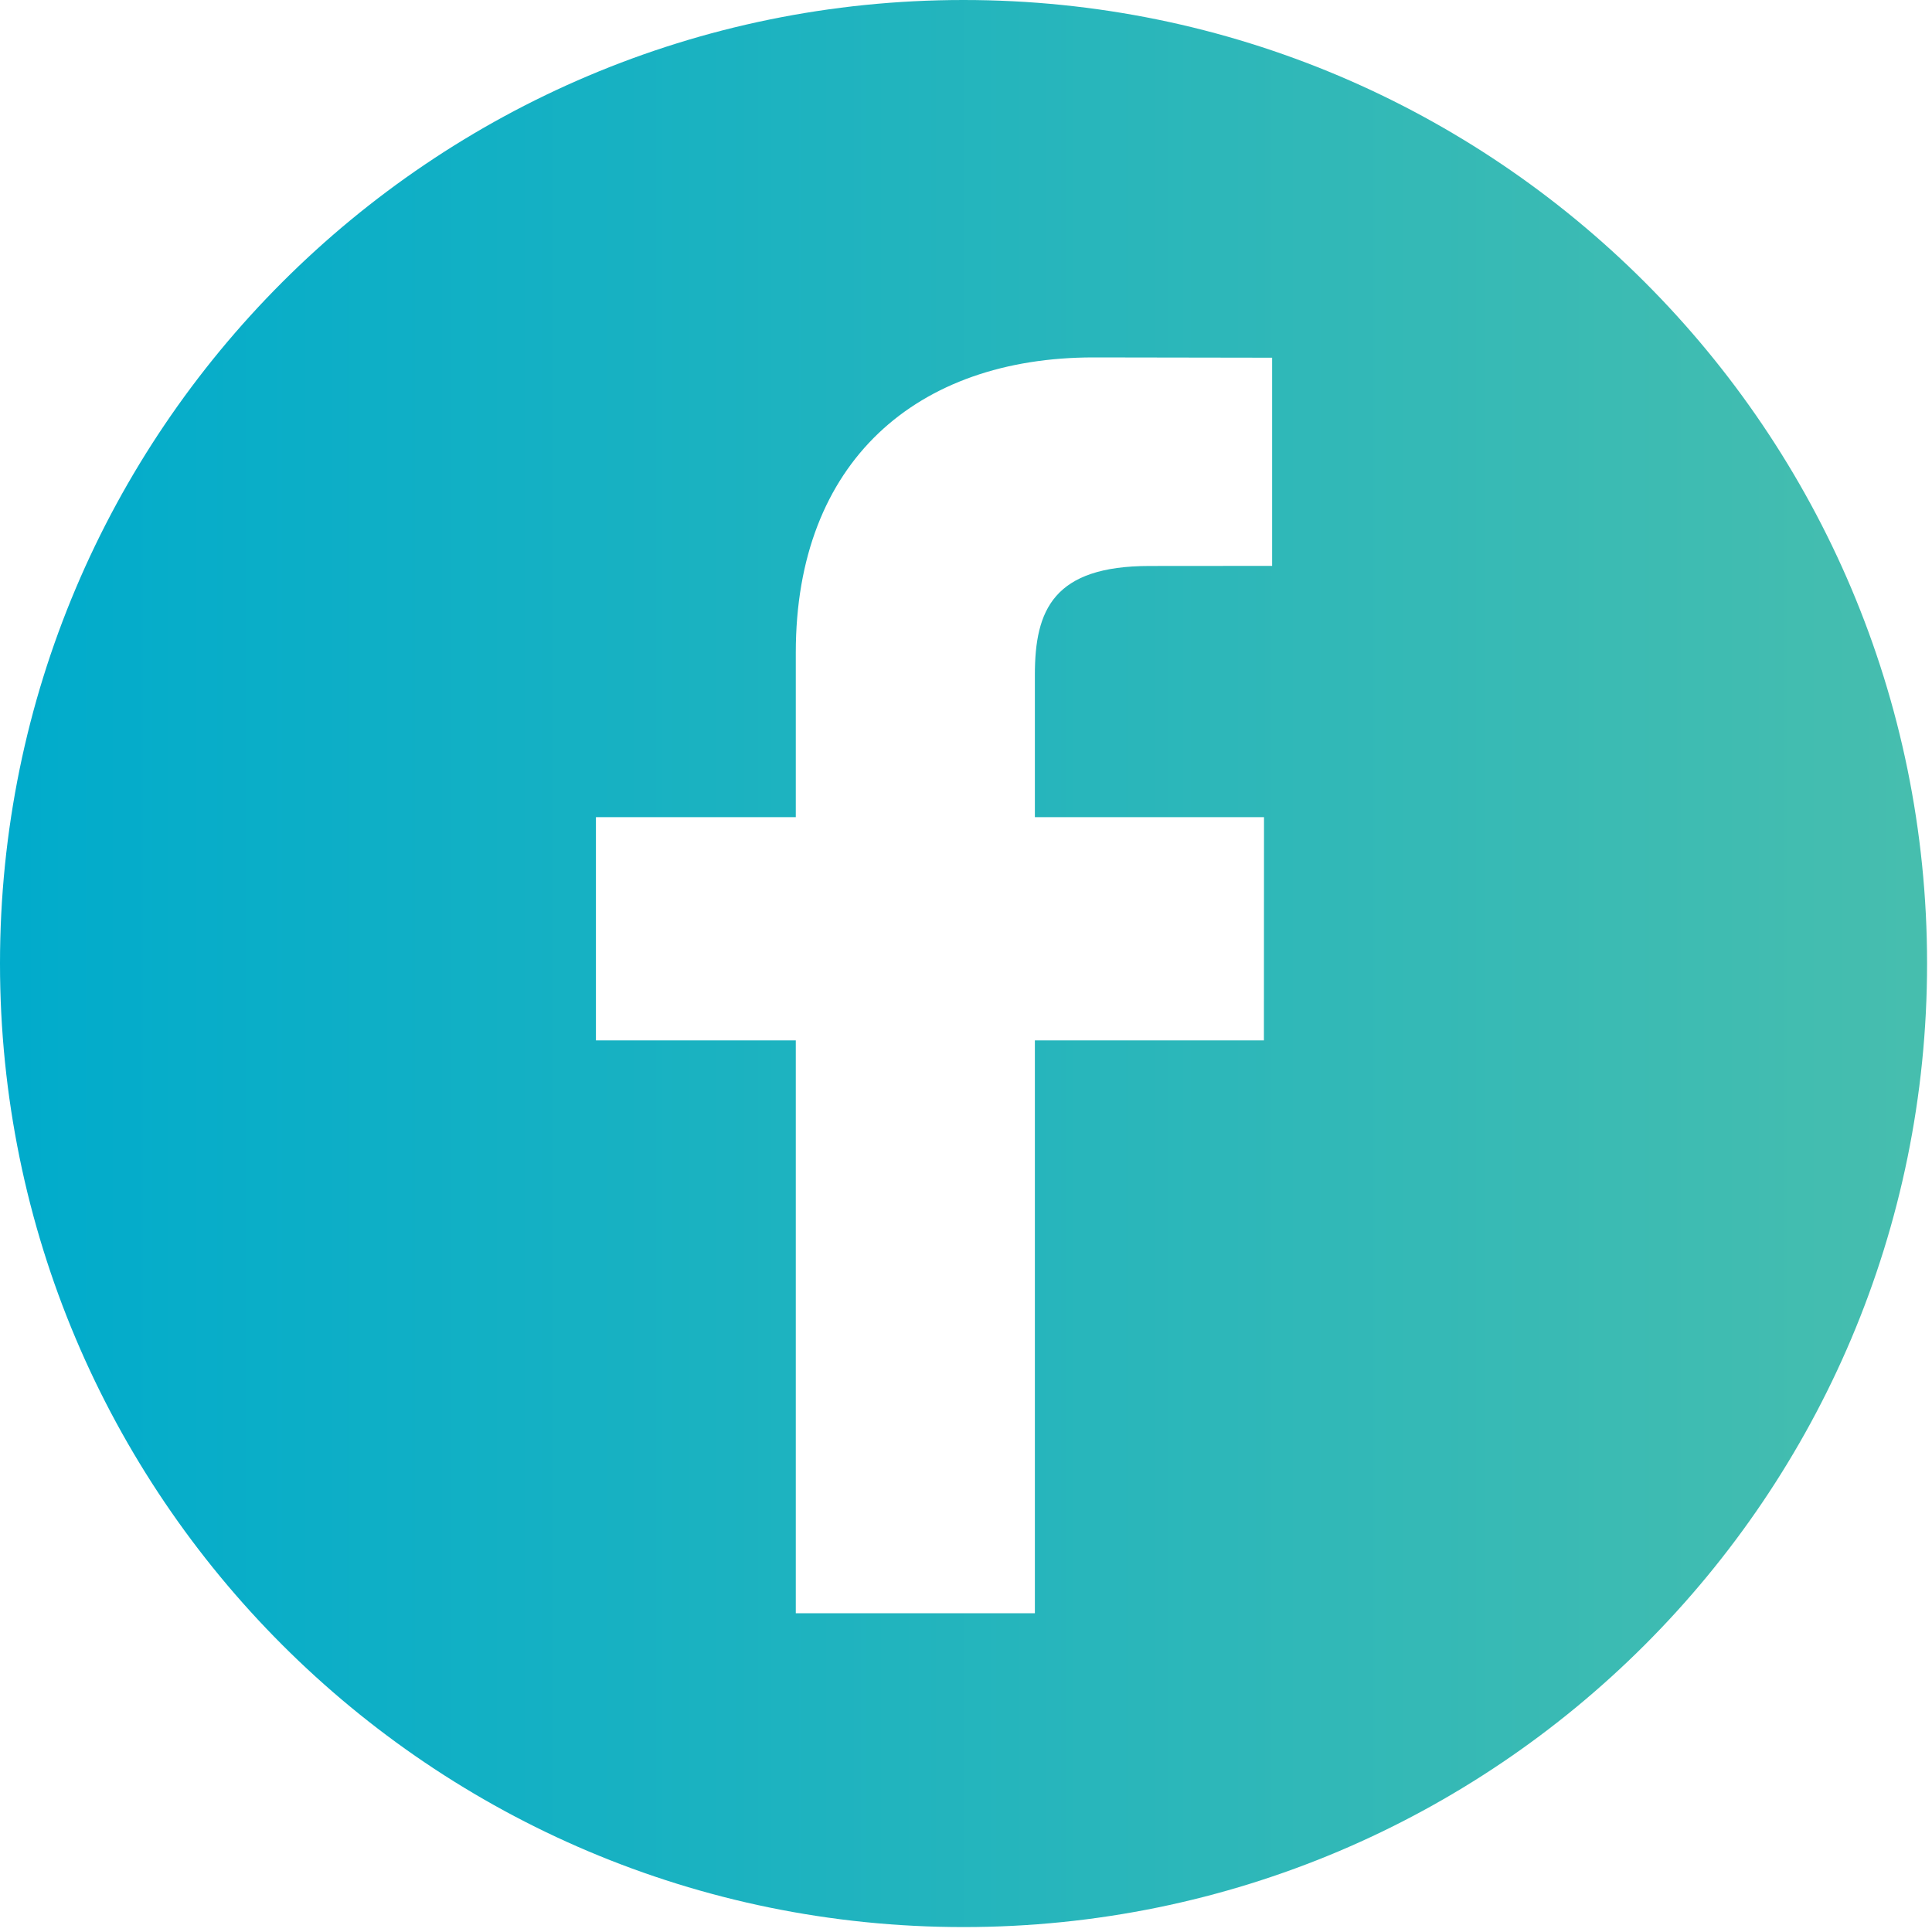 <?xml version="1.0" encoding="UTF-8"?> <svg xmlns="http://www.w3.org/2000/svg" xmlns:xlink="http://www.w3.org/1999/xlink" width="20px" height="20px" viewBox="0 0 20 20"> <title>Artboard Copy 5</title> <defs> <linearGradient x1="100%" y1="50%" x2="0%" y2="50%" id="linearGradient-1"> <stop stop-color="#47BEAE" offset="0%"></stop> <stop stop-color="#00ABCC" offset="100%"></stop> </linearGradient> </defs> <g id="Artboard-Copy-5" stroke="none" stroke-width="1" fill="none" fill-rule="evenodd"> <g id="facebook-logo" fill="url(#linearGradient-1)" fill-rule="nonzero"> <path d="M9.974,0 C4.466,0 0,4.466 0,9.974 C0,15.483 4.466,19.949 9.974,19.949 C15.483,19.949 19.949,15.483 19.949,9.974 C19.949,4.466 15.483,0 9.974,0 Z M13.169,5.858 L11.9,5.859 C10.905,5.859 10.713,6.315 10.713,6.984 L10.713,8.459 L13.085,8.459 L13.084,10.77 L10.713,10.77 L10.713,16.7 L8.238,16.7 L8.238,10.77 L6.169,10.77 L6.169,8.459 L8.238,8.459 L8.238,6.755 C8.238,4.777 9.491,3.7 11.32,3.7 L13.169,3.703 L13.169,5.858 L13.169,5.858 Z" id="Shape"></path> </g> </g> </svg> 